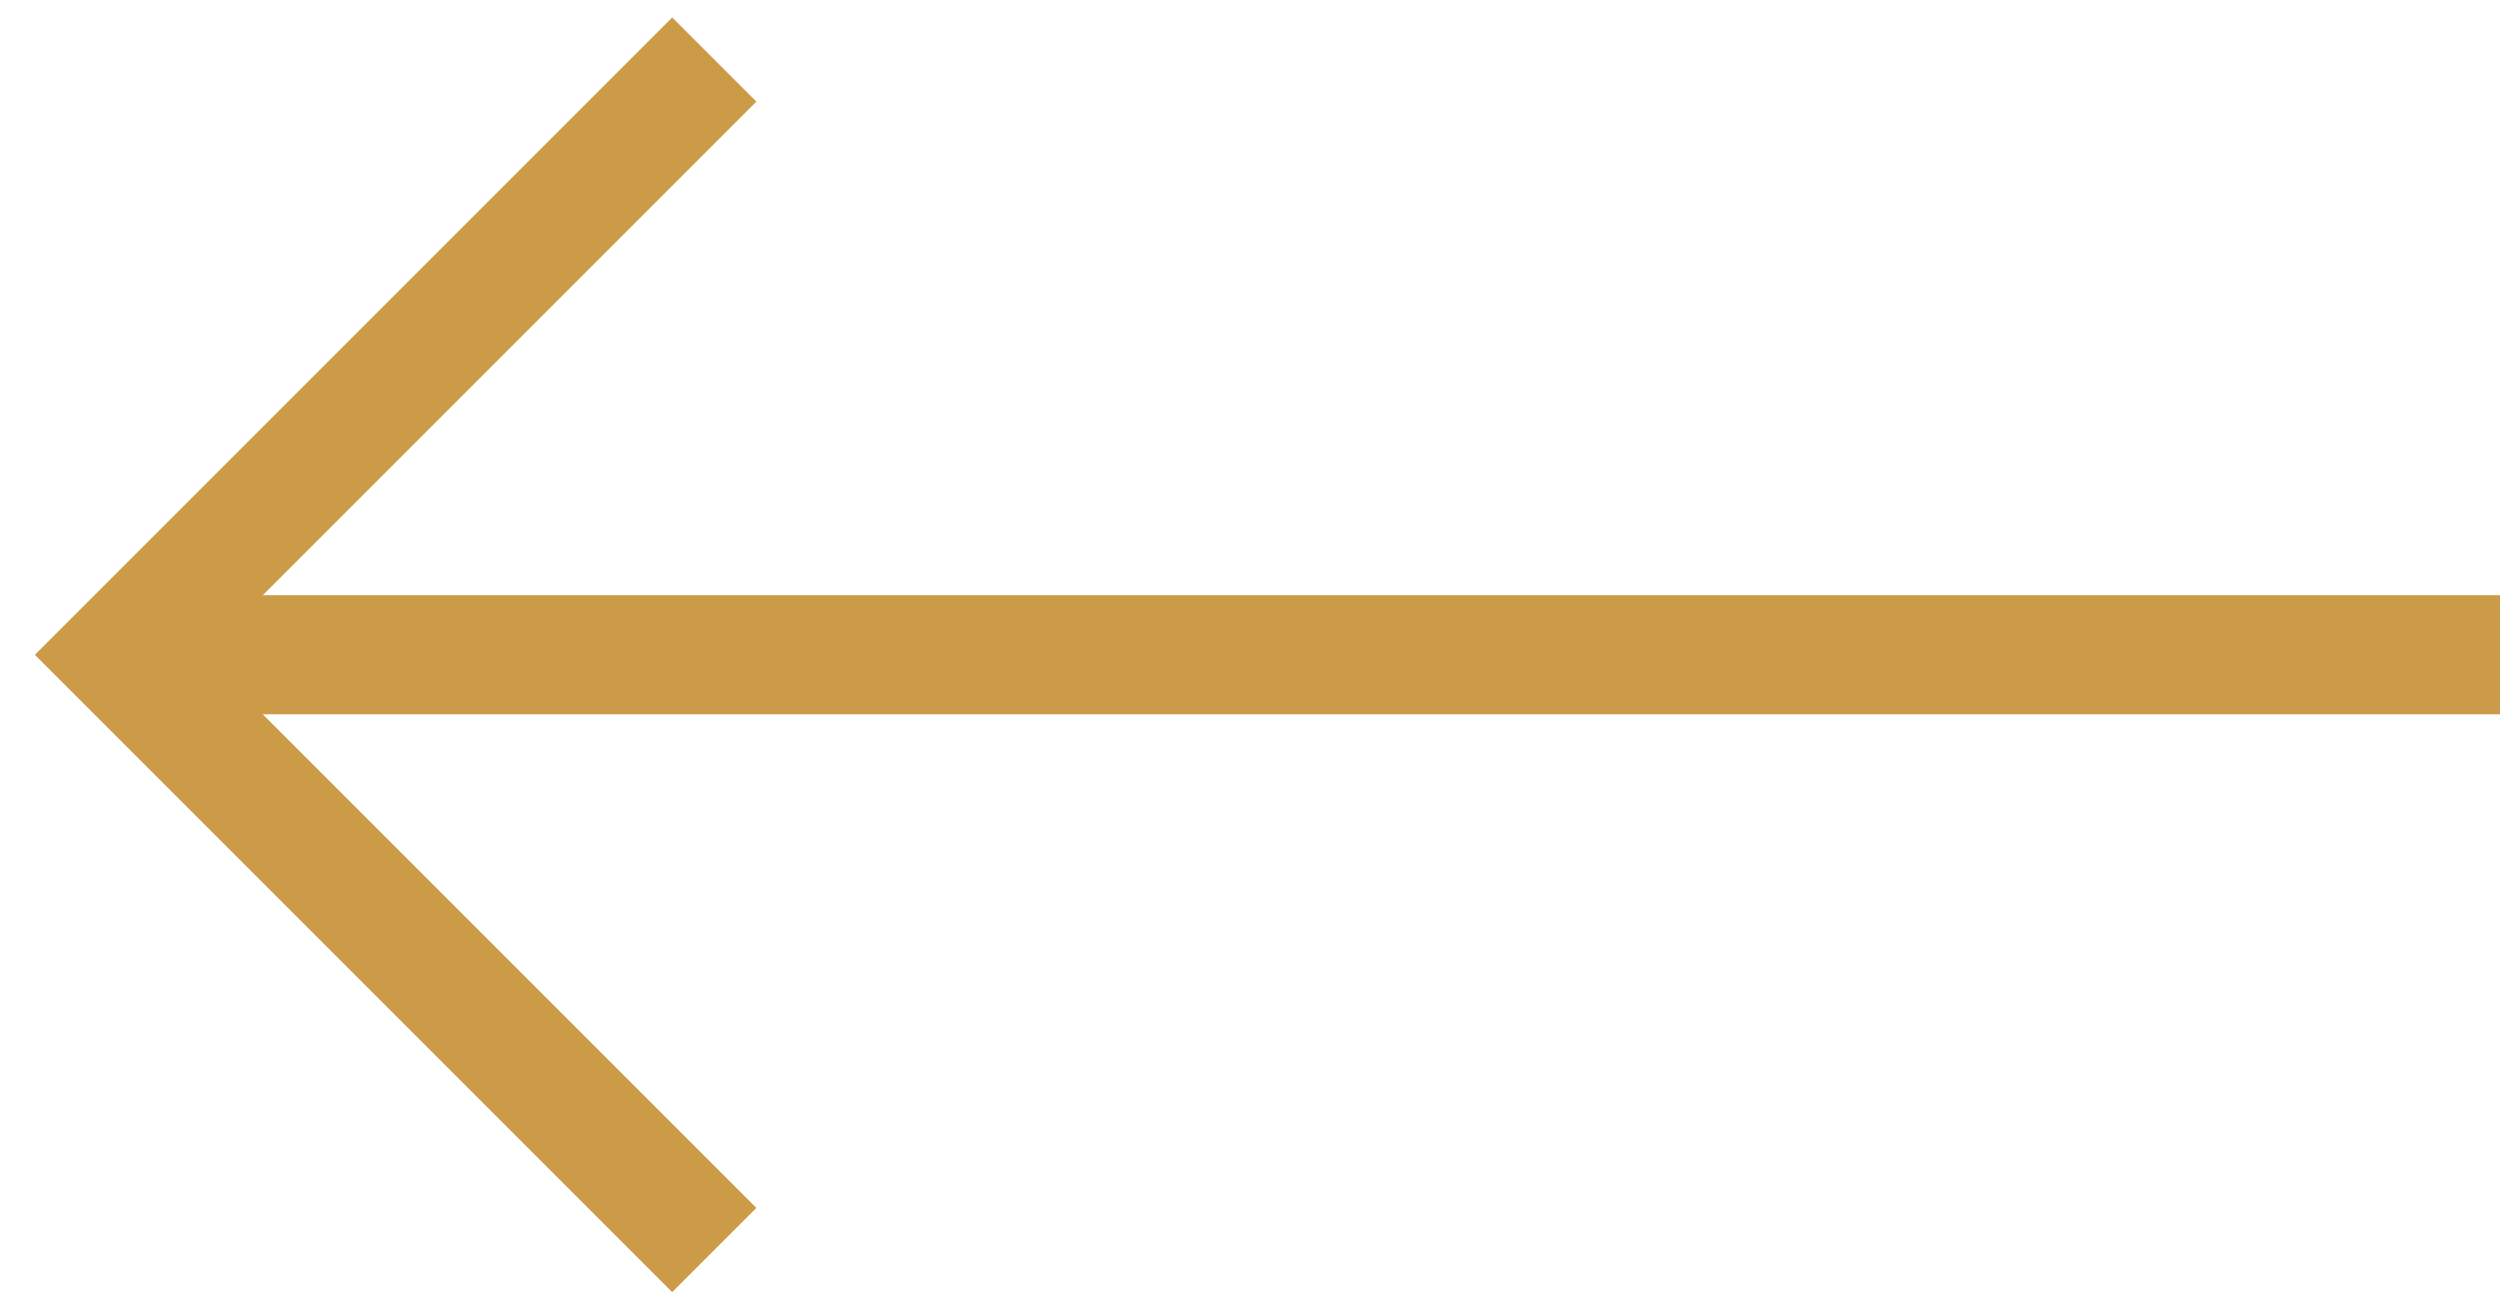 <svg width="42" height="22" viewBox="0 0 42 22" fill="none" xmlns="http://www.w3.org/2000/svg">
<path d="M12 1L2 11L12 21" stroke="#CB9B47" stroke-width="2"/>
<path d="M42 11H2" stroke="#CB9B47" stroke-width="2"/>
</svg>
